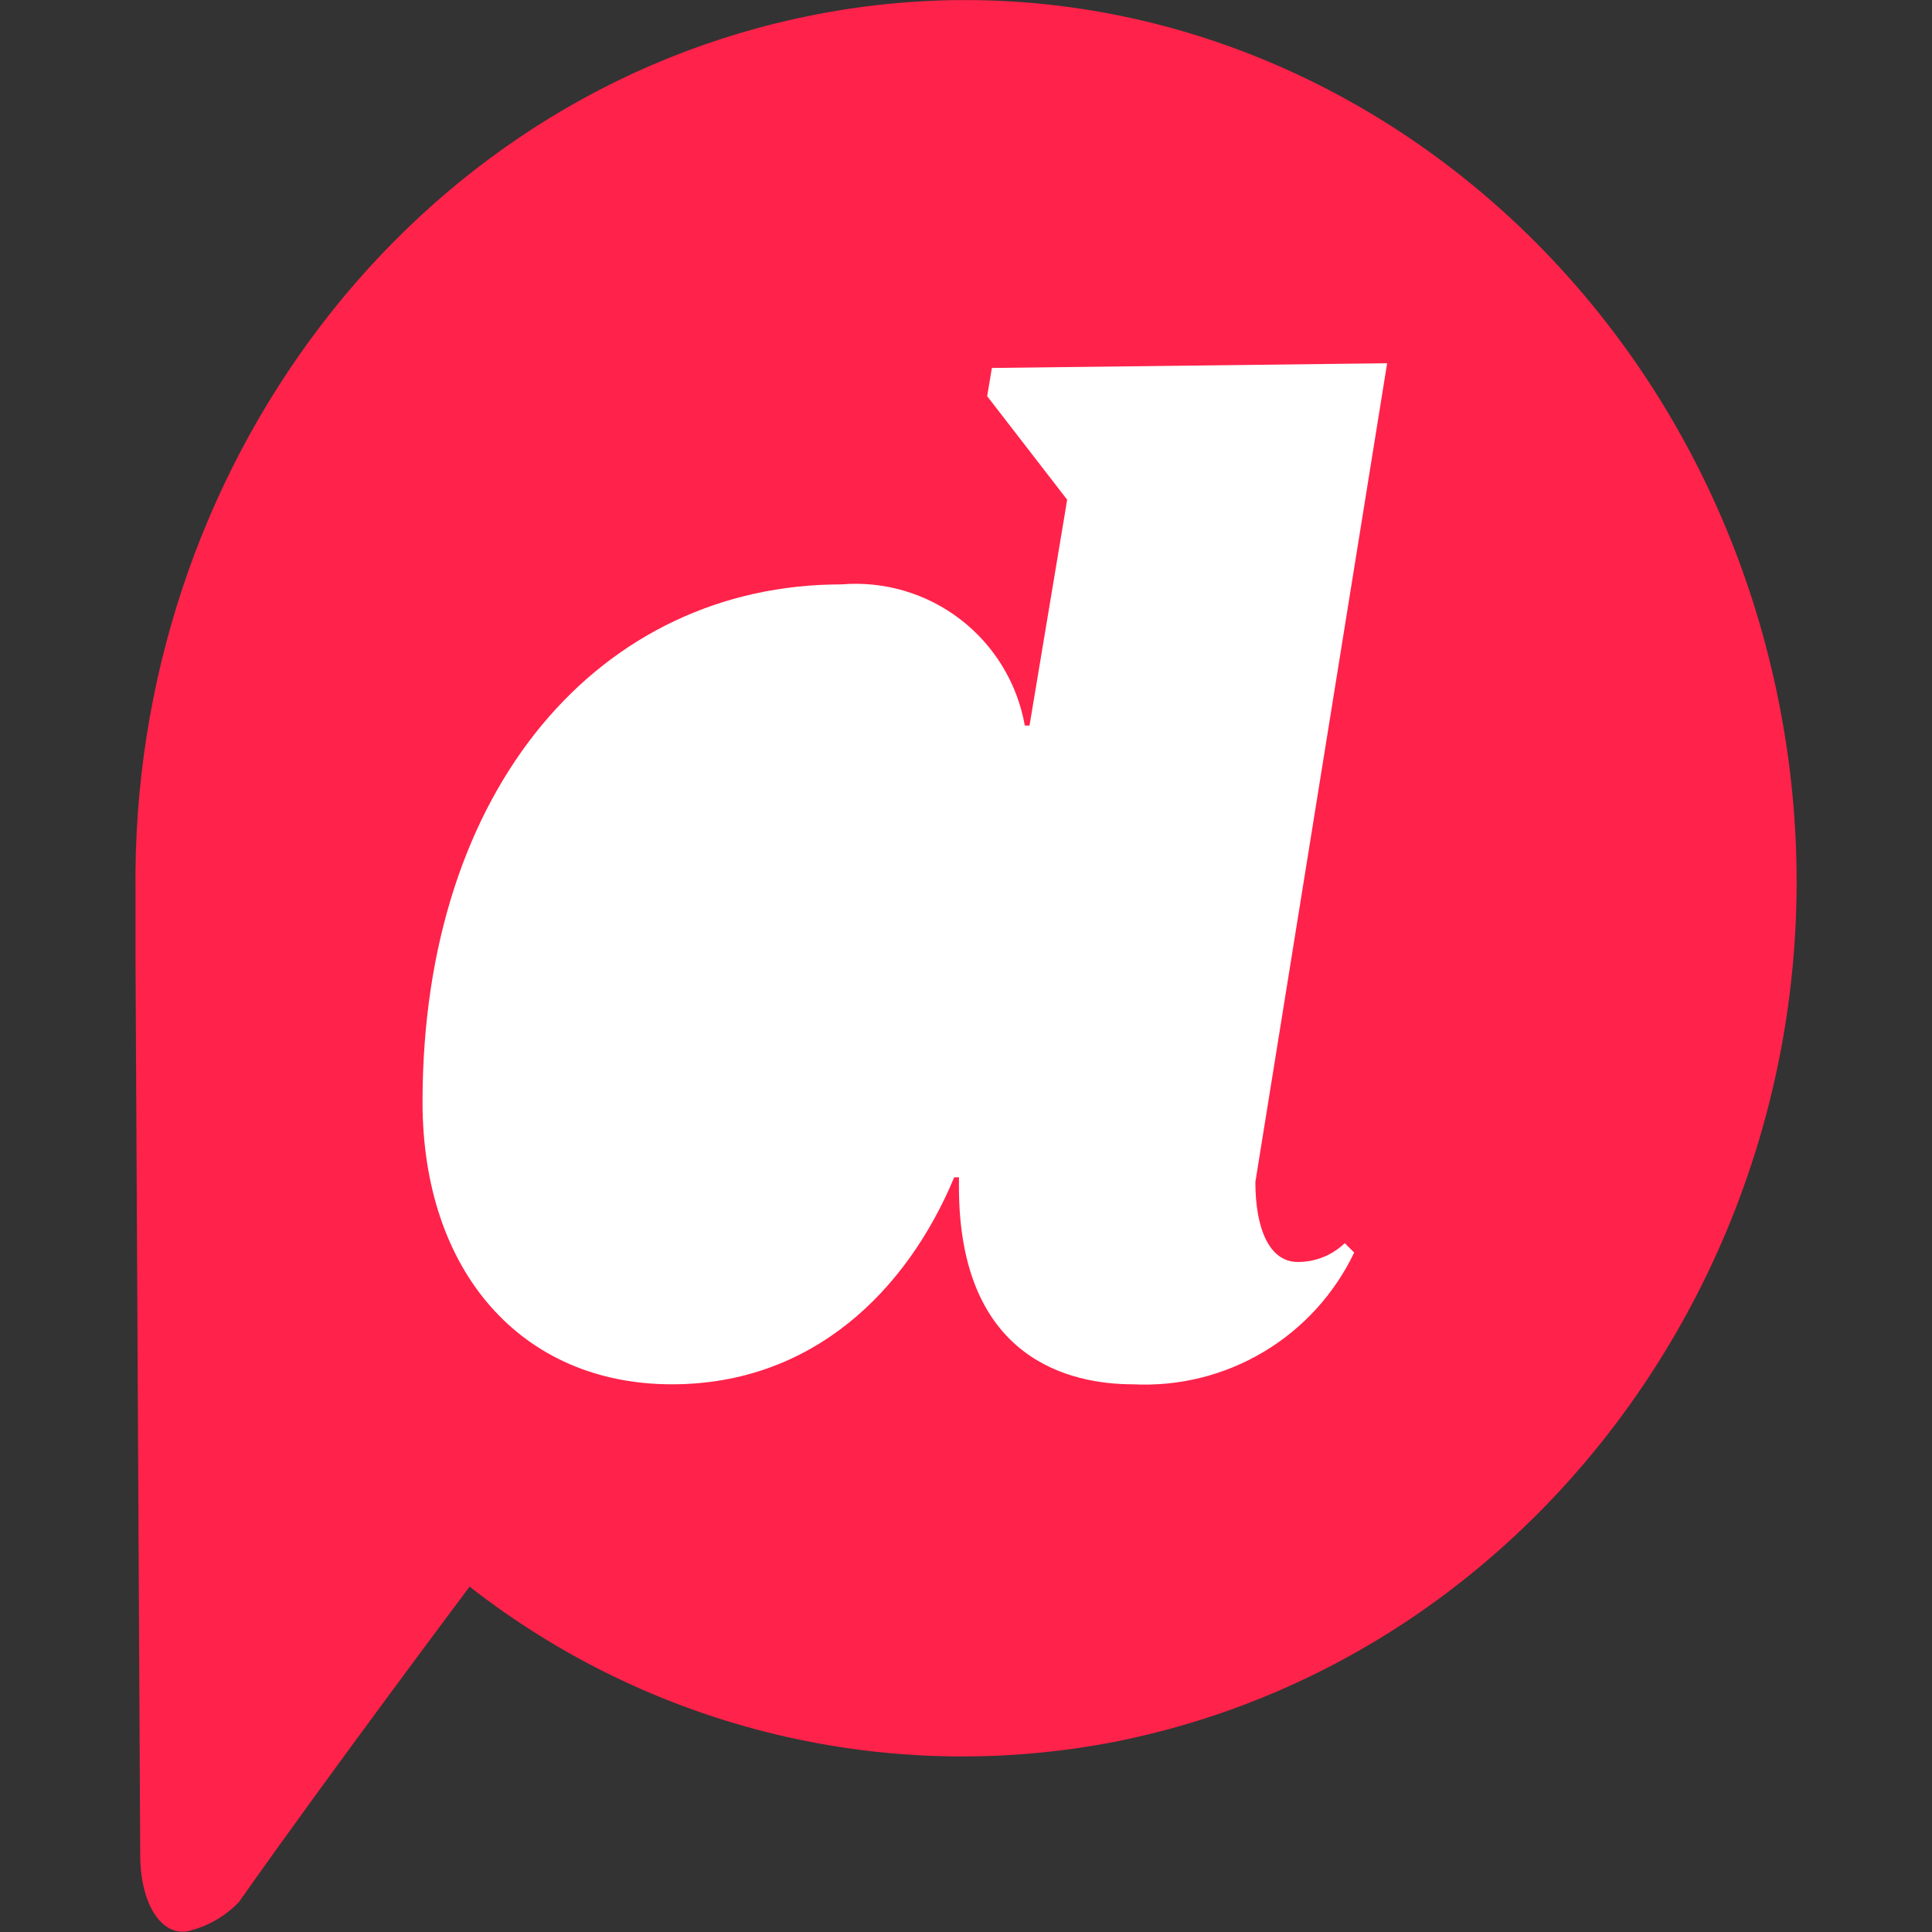 <svg width="162" height="162" viewBox="0 0 162 162" fill="none" xmlns="http://www.w3.org/2000/svg">
<rect x="0" y="0" width="162" height="162" fill="#333333" stroke="none"/>
<g clip-path="url(#clip0_1423_13116)">
<path d="M68.177 1.263C34.246 7.97 10.968 39.533 11.363 74.648V80.566L11.757 155.529C11.757 159.869 13.73 162.631 16.097 161.842C17.602 161.424 18.966 160.606 20.043 159.475C27.539 148.822 39.376 133.04 39.376 133.04C46.931 138.949 55.665 143.169 64.989 145.415C74.314 147.661 84.011 147.881 93.428 146.06C131.304 138.564 156.555 100.293 149.453 60.444C142.352 20.595 106.054 -6.234 68.177 1.263Z" fill="#FF224A"/>
<path d="M108.815 105.817C110.286 105.825 111.701 105.259 112.761 104.239L113.55 105.028C111.895 108.494 109.251 111.394 105.951 113.36C102.651 115.326 98.843 116.27 95.006 116.075C89.877 116.075 80.408 114.102 80.408 99.504V98.715H80.013C76.068 108.184 68.177 116.075 56.341 116.075C43.715 116.075 35.43 106.606 35.43 92.402C35.43 65.968 50.423 49.002 70.544 49.002C74.123 48.701 77.686 49.748 80.532 51.938C83.379 54.128 85.305 57.302 85.932 60.839H86.326L89.483 41.901L82.775 33.221L83.17 30.853L116.312 30.459L105.264 99.11C105.264 103.055 106.448 105.817 108.815 105.817Z" fill="white"/>
</g>
<defs>
<clipPath id="clip0_1423_13116">
<rect width="139.274" height="162" fill="white" transform="translate(11.363)"/>
</clipPath>
</defs>
</svg>
